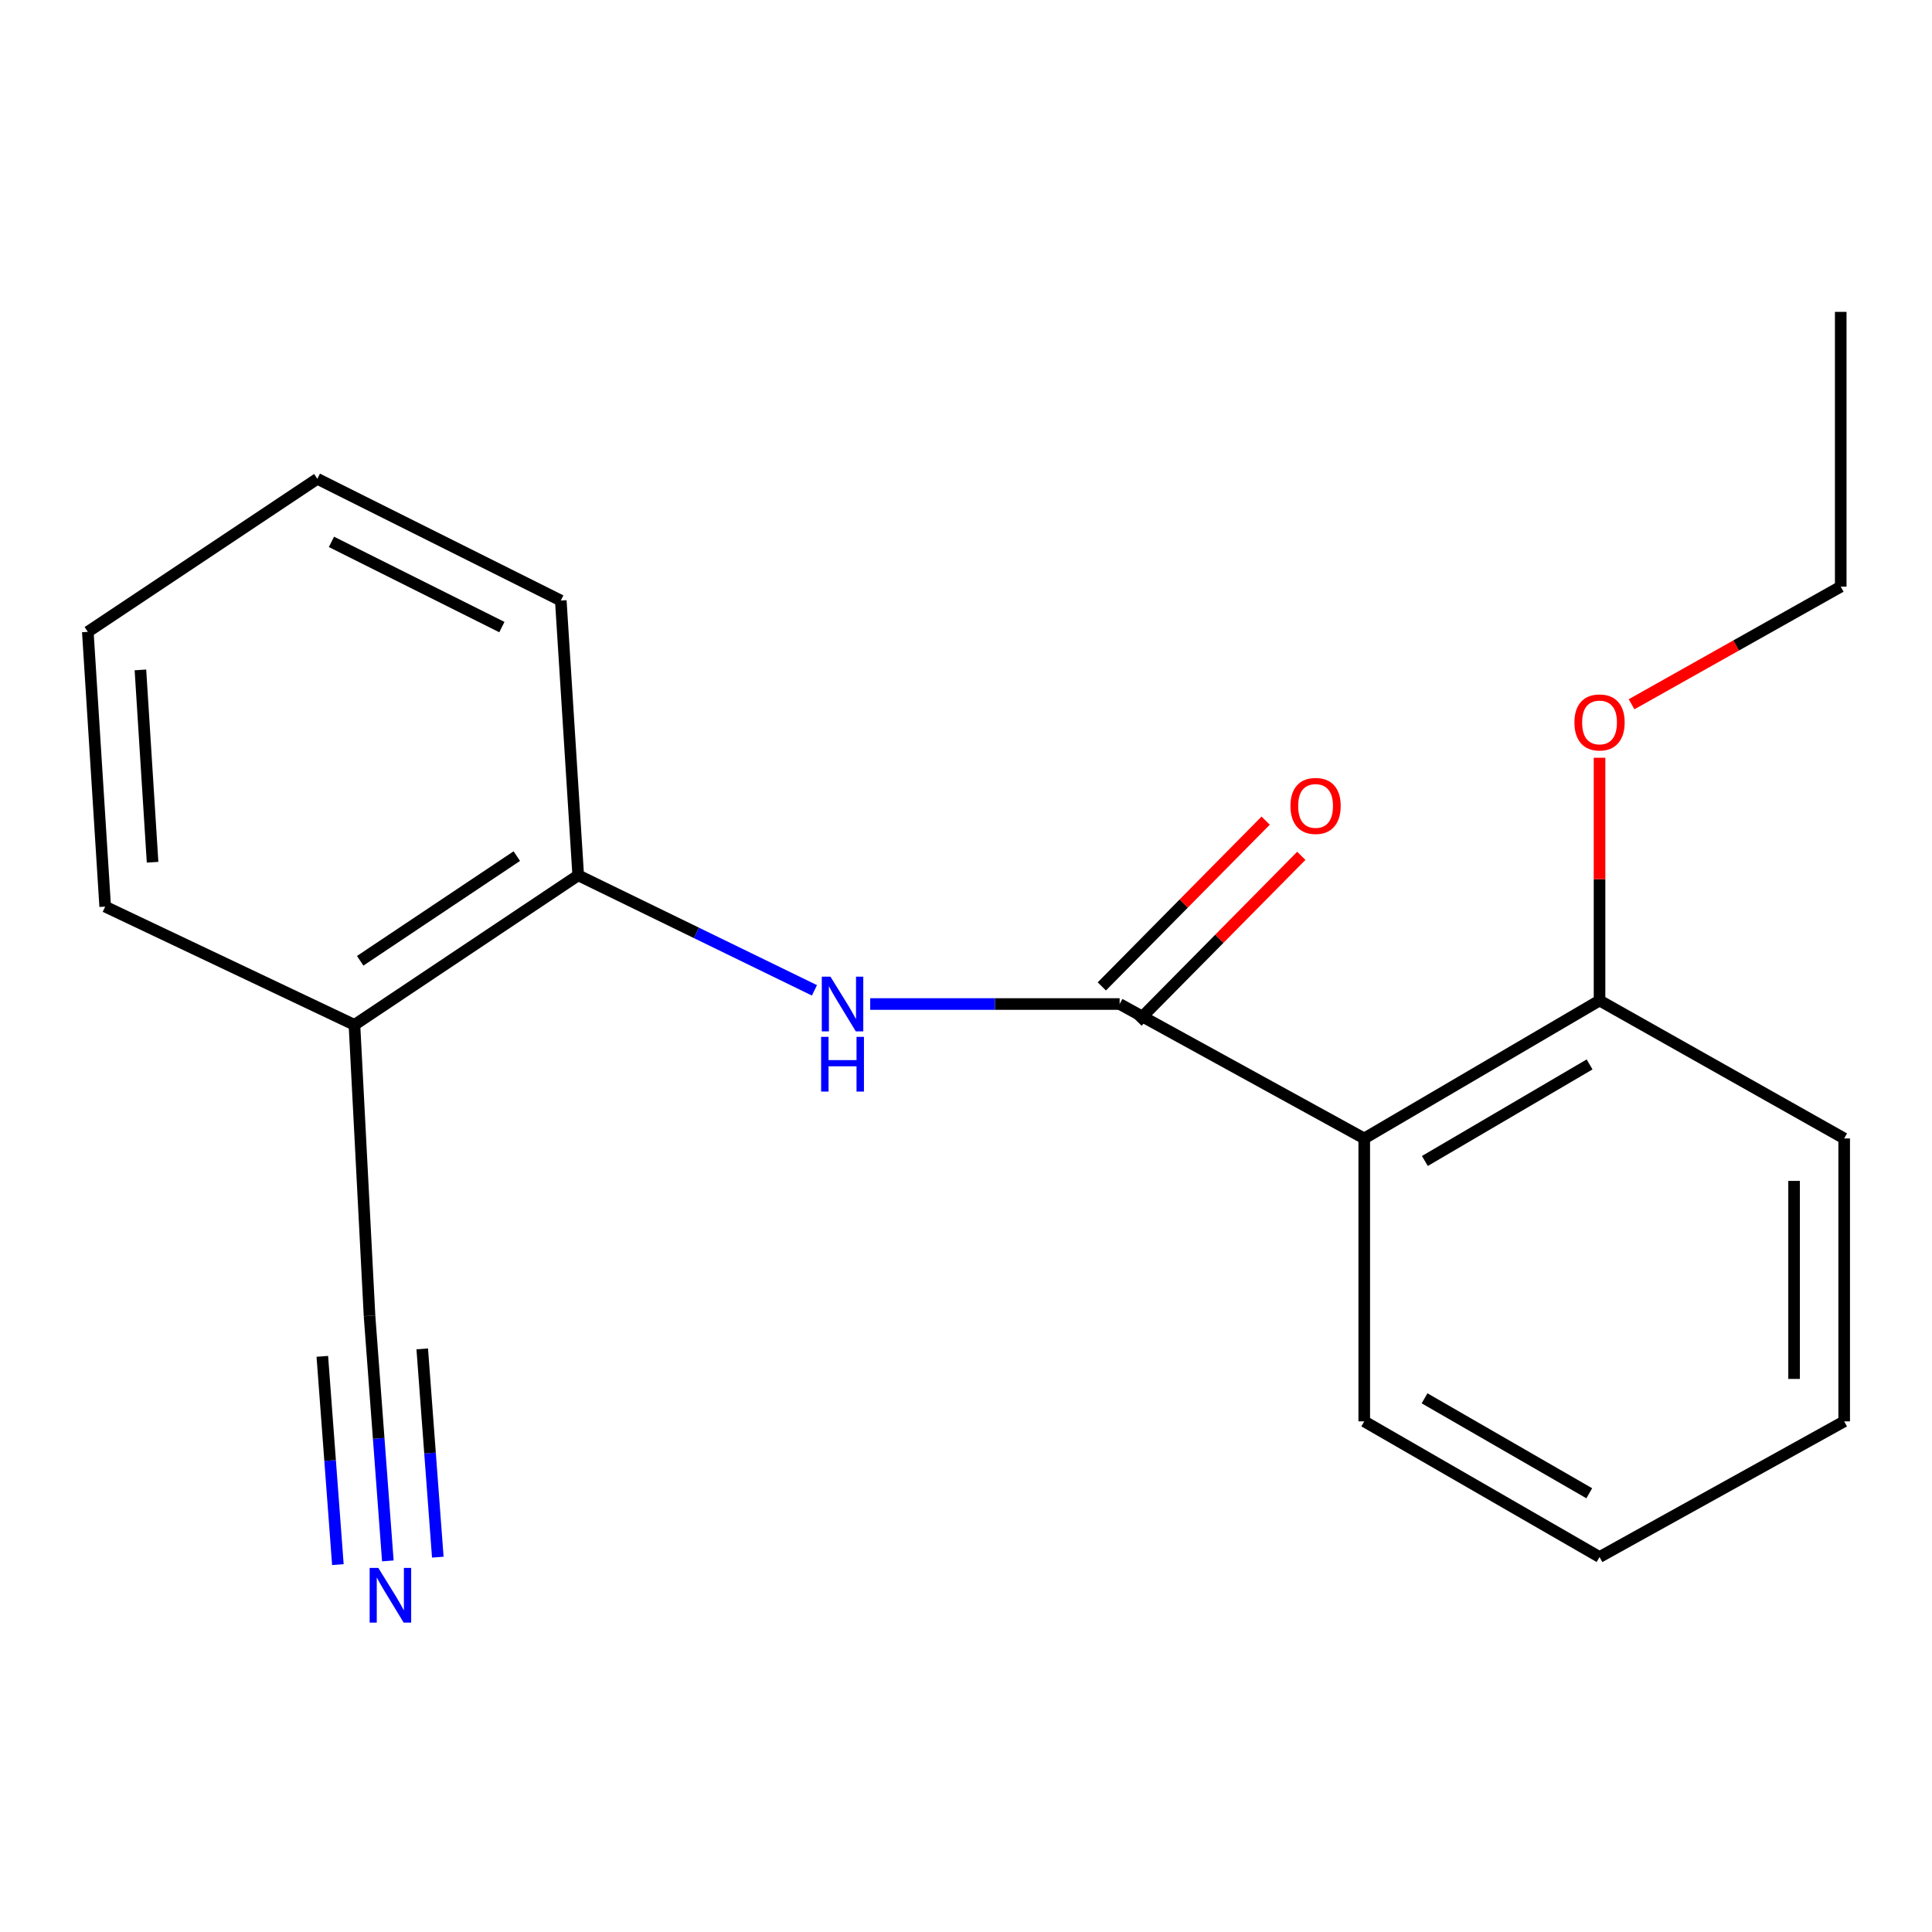 <?xml version='1.0' encoding='iso-8859-1'?>
<svg version='1.1' baseProfile='full'
              xmlns='http://www.w3.org/2000/svg'
                      xmlns:rdkit='http://www.rdkit.org/xml'
                      xmlns:xlink='http://www.w3.org/1999/xlink'
                  xml:space='preserve'
width='1000px' height='1000px' viewBox='0 0 1000 1000'>
<!-- END OF HEADER -->
<rect style='opacity:1.0;fill:#FFFFFF;stroke:none' width='1000' height='1000' x='0' y='0'> </rect>
<path class='bond-0' d='M 579.52,519.681 L 706.132,589.261' style='fill:none;fill-rule:evenodd;stroke:#000000;stroke-width:6px;stroke-linecap:butt;stroke-linejoin:miter;stroke-opacity:1' />
<path class='bond-1' d='M 579.52,519.681 L 514.971,519.681' style='fill:none;fill-rule:evenodd;stroke:#000000;stroke-width:6px;stroke-linecap:butt;stroke-linejoin:miter;stroke-opacity:1' />
<path class='bond-1' d='M 514.971,519.681 L 450.422,519.681' style='fill:none;fill-rule:evenodd;stroke:#0000FF;stroke-width:6px;stroke-linecap:butt;stroke-linejoin:miter;stroke-opacity:1' />
<path class='bond-6' d='M 588.741,528.795 L 631.146,485.89' style='fill:none;fill-rule:evenodd;stroke:#000000;stroke-width:6px;stroke-linecap:butt;stroke-linejoin:miter;stroke-opacity:1' />
<path class='bond-6' d='M 631.146,485.89 L 673.551,442.985' style='fill:none;fill-rule:evenodd;stroke:#FF0000;stroke-width:6px;stroke-linecap:butt;stroke-linejoin:miter;stroke-opacity:1' />
<path class='bond-6' d='M 570.299,510.567 L 612.703,467.663' style='fill:none;fill-rule:evenodd;stroke:#000000;stroke-width:6px;stroke-linecap:butt;stroke-linejoin:miter;stroke-opacity:1' />
<path class='bond-6' d='M 612.703,467.663 L 655.108,424.758' style='fill:none;fill-rule:evenodd;stroke:#FF0000;stroke-width:6px;stroke-linecap:butt;stroke-linejoin:miter;stroke-opacity:1' />
<path class='bond-7' d='M 706.132,589.261 L 827.919,517.866' style='fill:none;fill-rule:evenodd;stroke:#000000;stroke-width:6px;stroke-linecap:butt;stroke-linejoin:miter;stroke-opacity:1' />
<path class='bond-7' d='M 737.514,600.922 L 822.765,550.945' style='fill:none;fill-rule:evenodd;stroke:#000000;stroke-width:6px;stroke-linecap:butt;stroke-linejoin:miter;stroke-opacity:1' />
<path class='bond-8' d='M 706.132,589.261 L 706.132,735.696' style='fill:none;fill-rule:evenodd;stroke:#000000;stroke-width:6px;stroke-linecap:butt;stroke-linejoin:miter;stroke-opacity:1' />
<path class='bond-3' d='M 421.552,512.6 L 360.418,482.834' style='fill:none;fill-rule:evenodd;stroke:#0000FF;stroke-width:6px;stroke-linecap:butt;stroke-linejoin:miter;stroke-opacity:1' />
<path class='bond-3' d='M 360.418,482.834 L 299.284,453.069' style='fill:none;fill-rule:evenodd;stroke:#000000;stroke-width:6px;stroke-linecap:butt;stroke-linejoin:miter;stroke-opacity:1' />
<path class='bond-2' d='M 200.745,807.918 L 196.008,744.501' style='fill:none;fill-rule:evenodd;stroke:#0000FF;stroke-width:6px;stroke-linecap:butt;stroke-linejoin:miter;stroke-opacity:1' />
<path class='bond-2' d='M 196.008,744.501 L 191.27,681.084' style='fill:none;fill-rule:evenodd;stroke:#000000;stroke-width:6px;stroke-linecap:butt;stroke-linejoin:miter;stroke-opacity:1' />
<path class='bond-2' d='M 226.604,805.986 L 222.577,752.081' style='fill:none;fill-rule:evenodd;stroke:#0000FF;stroke-width:6px;stroke-linecap:butt;stroke-linejoin:miter;stroke-opacity:1' />
<path class='bond-2' d='M 222.577,752.081 L 218.549,698.177' style='fill:none;fill-rule:evenodd;stroke:#000000;stroke-width:6px;stroke-linecap:butt;stroke-linejoin:miter;stroke-opacity:1' />
<path class='bond-2' d='M 174.887,809.849 L 170.86,755.945' style='fill:none;fill-rule:evenodd;stroke:#0000FF;stroke-width:6px;stroke-linecap:butt;stroke-linejoin:miter;stroke-opacity:1' />
<path class='bond-2' d='M 170.86,755.945 L 166.833,702.041' style='fill:none;fill-rule:evenodd;stroke:#000000;stroke-width:6px;stroke-linecap:butt;stroke-linejoin:miter;stroke-opacity:1' />
<path class='bond-5' d='M 299.284,453.069 L 183.462,530.471' style='fill:none;fill-rule:evenodd;stroke:#000000;stroke-width:6px;stroke-linecap:butt;stroke-linejoin:miter;stroke-opacity:1' />
<path class='bond-5' d='M 267.503,443.12 L 186.428,497.302' style='fill:none;fill-rule:evenodd;stroke:#000000;stroke-width:6px;stroke-linecap:butt;stroke-linejoin:miter;stroke-opacity:1' />
<path class='bond-11' d='M 299.284,453.069 L 290.266,310.841' style='fill:none;fill-rule:evenodd;stroke:#000000;stroke-width:6px;stroke-linecap:butt;stroke-linejoin:miter;stroke-opacity:1' />
<path class='bond-4' d='M 191.27,681.084 L 183.462,530.471' style='fill:none;fill-rule:evenodd;stroke:#000000;stroke-width:6px;stroke-linecap:butt;stroke-linejoin:miter;stroke-opacity:1' />
<path class='bond-10' d='M 183.462,530.471 L 54.444,469.261' style='fill:none;fill-rule:evenodd;stroke:#000000;stroke-width:6px;stroke-linecap:butt;stroke-linejoin:miter;stroke-opacity:1' />
<path class='bond-9' d='M 827.919,517.866 L 827.919,455.039' style='fill:none;fill-rule:evenodd;stroke:#000000;stroke-width:6px;stroke-linecap:butt;stroke-linejoin:miter;stroke-opacity:1' />
<path class='bond-9' d='M 827.919,455.039 L 827.919,392.212' style='fill:none;fill-rule:evenodd;stroke:#FF0000;stroke-width:6px;stroke-linecap:butt;stroke-linejoin:miter;stroke-opacity:1' />
<path class='bond-12' d='M 827.919,517.866 L 954.545,589.261' style='fill:none;fill-rule:evenodd;stroke:#000000;stroke-width:6px;stroke-linecap:butt;stroke-linejoin:miter;stroke-opacity:1' />
<path class='bond-14' d='M 706.132,735.696 L 827.919,805.91' style='fill:none;fill-rule:evenodd;stroke:#000000;stroke-width:6px;stroke-linecap:butt;stroke-linejoin:miter;stroke-opacity:1' />
<path class='bond-14' d='M 737.352,723.764 L 822.602,772.913' style='fill:none;fill-rule:evenodd;stroke:#000000;stroke-width:6px;stroke-linecap:butt;stroke-linejoin:miter;stroke-opacity:1' />
<path class='bond-13' d='M 844.499,364.528 L 898.629,334.09' style='fill:none;fill-rule:evenodd;stroke:#FF0000;stroke-width:6px;stroke-linecap:butt;stroke-linejoin:miter;stroke-opacity:1' />
<path class='bond-13' d='M 898.629,334.09 L 952.759,303.652' style='fill:none;fill-rule:evenodd;stroke:#000000;stroke-width:6px;stroke-linecap:butt;stroke-linejoin:miter;stroke-opacity:1' />
<path class='bond-20' d='M 54.444,469.261 L 45.455,327.047' style='fill:none;fill-rule:evenodd;stroke:#000000;stroke-width:6px;stroke-linecap:butt;stroke-linejoin:miter;stroke-opacity:1' />
<path class='bond-20' d='M 78.974,446.293 L 72.682,346.744' style='fill:none;fill-rule:evenodd;stroke:#000000;stroke-width:6px;stroke-linecap:butt;stroke-linejoin:miter;stroke-opacity:1' />
<path class='bond-17' d='M 290.266,310.841 L 164.259,247.83' style='fill:none;fill-rule:evenodd;stroke:#000000;stroke-width:6px;stroke-linecap:butt;stroke-linejoin:miter;stroke-opacity:1' />
<path class='bond-17' d='M 259.768,324.581 L 171.563,280.474' style='fill:none;fill-rule:evenodd;stroke:#000000;stroke-width:6px;stroke-linecap:butt;stroke-linejoin:miter;stroke-opacity:1' />
<path class='bond-19' d='M 954.545,589.261 L 954.545,735.696' style='fill:none;fill-rule:evenodd;stroke:#000000;stroke-width:6px;stroke-linecap:butt;stroke-linejoin:miter;stroke-opacity:1' />
<path class='bond-19' d='M 928.615,611.226 L 928.615,713.731' style='fill:none;fill-rule:evenodd;stroke:#000000;stroke-width:6px;stroke-linecap:butt;stroke-linejoin:miter;stroke-opacity:1' />
<path class='bond-15' d='M 952.759,303.652 L 952.759,161.424' style='fill:none;fill-rule:evenodd;stroke:#000000;stroke-width:6px;stroke-linecap:butt;stroke-linejoin:miter;stroke-opacity:1' />
<path class='bond-18' d='M 827.919,805.91 L 954.545,735.696' style='fill:none;fill-rule:evenodd;stroke:#000000;stroke-width:6px;stroke-linecap:butt;stroke-linejoin:miter;stroke-opacity:1' />
<path class='bond-16' d='M 45.455,327.047 L 164.259,247.83' style='fill:none;fill-rule:evenodd;stroke:#000000;stroke-width:6px;stroke-linecap:butt;stroke-linejoin:miter;stroke-opacity:1' />
<path  class='atom-2' d='M 429.836 505.521
L 439.116 520.521
Q 440.036 522.001, 441.516 524.681
Q 442.996 527.361, 443.076 527.521
L 443.076 505.521
L 446.836 505.521
L 446.836 533.841
L 442.956 533.841
L 432.996 517.441
Q 431.836 515.521, 430.596 513.321
Q 429.396 511.121, 429.036 510.441
L 429.036 533.841
L 425.356 533.841
L 425.356 505.521
L 429.836 505.521
' fill='#0000FF'/>
<path  class='atom-2' d='M 425.016 536.673
L 428.856 536.673
L 428.856 548.713
L 443.336 548.713
L 443.336 536.673
L 447.176 536.673
L 447.176 564.993
L 443.336 564.993
L 443.336 551.913
L 428.856 551.913
L 428.856 564.993
L 425.016 564.993
L 425.016 536.673
' fill='#0000FF'/>
<path  class='atom-3' d='M 195.814 811.543
L 205.094 826.543
Q 206.014 828.023, 207.494 830.703
Q 208.974 833.383, 209.054 833.543
L 209.054 811.543
L 212.814 811.543
L 212.814 839.863
L 208.934 839.863
L 198.974 823.463
Q 197.814 821.543, 196.574 819.343
Q 195.374 817.143, 195.014 816.463
L 195.014 839.863
L 191.334 839.863
L 191.334 811.543
L 195.814 811.543
' fill='#0000FF'/>
<path  class='atom-7' d='M 667.937 417.149
Q 667.937 410.349, 671.297 406.549
Q 674.657 402.749, 680.937 402.749
Q 687.217 402.749, 690.577 406.549
Q 693.937 410.349, 693.937 417.149
Q 693.937 424.029, 690.537 427.949
Q 687.137 431.829, 680.937 431.829
Q 674.697 431.829, 671.297 427.949
Q 667.937 424.069, 667.937 417.149
M 680.937 428.629
Q 685.257 428.629, 687.577 425.749
Q 689.937 422.829, 689.937 417.149
Q 689.937 411.589, 687.577 408.789
Q 685.257 405.949, 680.937 405.949
Q 676.617 405.949, 674.257 408.749
Q 671.937 411.549, 671.937 417.149
Q 671.937 422.869, 674.257 425.749
Q 676.617 428.629, 680.937 428.629
' fill='#FF0000'/>
<path  class='atom-10' d='M 814.919 373.932
Q 814.919 367.132, 818.279 363.332
Q 821.639 359.532, 827.919 359.532
Q 834.199 359.532, 837.559 363.332
Q 840.919 367.132, 840.919 373.932
Q 840.919 380.812, 837.519 384.732
Q 834.119 388.612, 827.919 388.612
Q 821.679 388.612, 818.279 384.732
Q 814.919 380.852, 814.919 373.932
M 827.919 385.412
Q 832.239 385.412, 834.559 382.532
Q 836.919 379.612, 836.919 373.932
Q 836.919 368.372, 834.559 365.572
Q 832.239 362.732, 827.919 362.732
Q 823.599 362.732, 821.239 365.532
Q 818.919 368.332, 818.919 373.932
Q 818.919 379.652, 821.239 382.532
Q 823.599 385.412, 827.919 385.412
' fill='#FF0000'/>
</svg>
